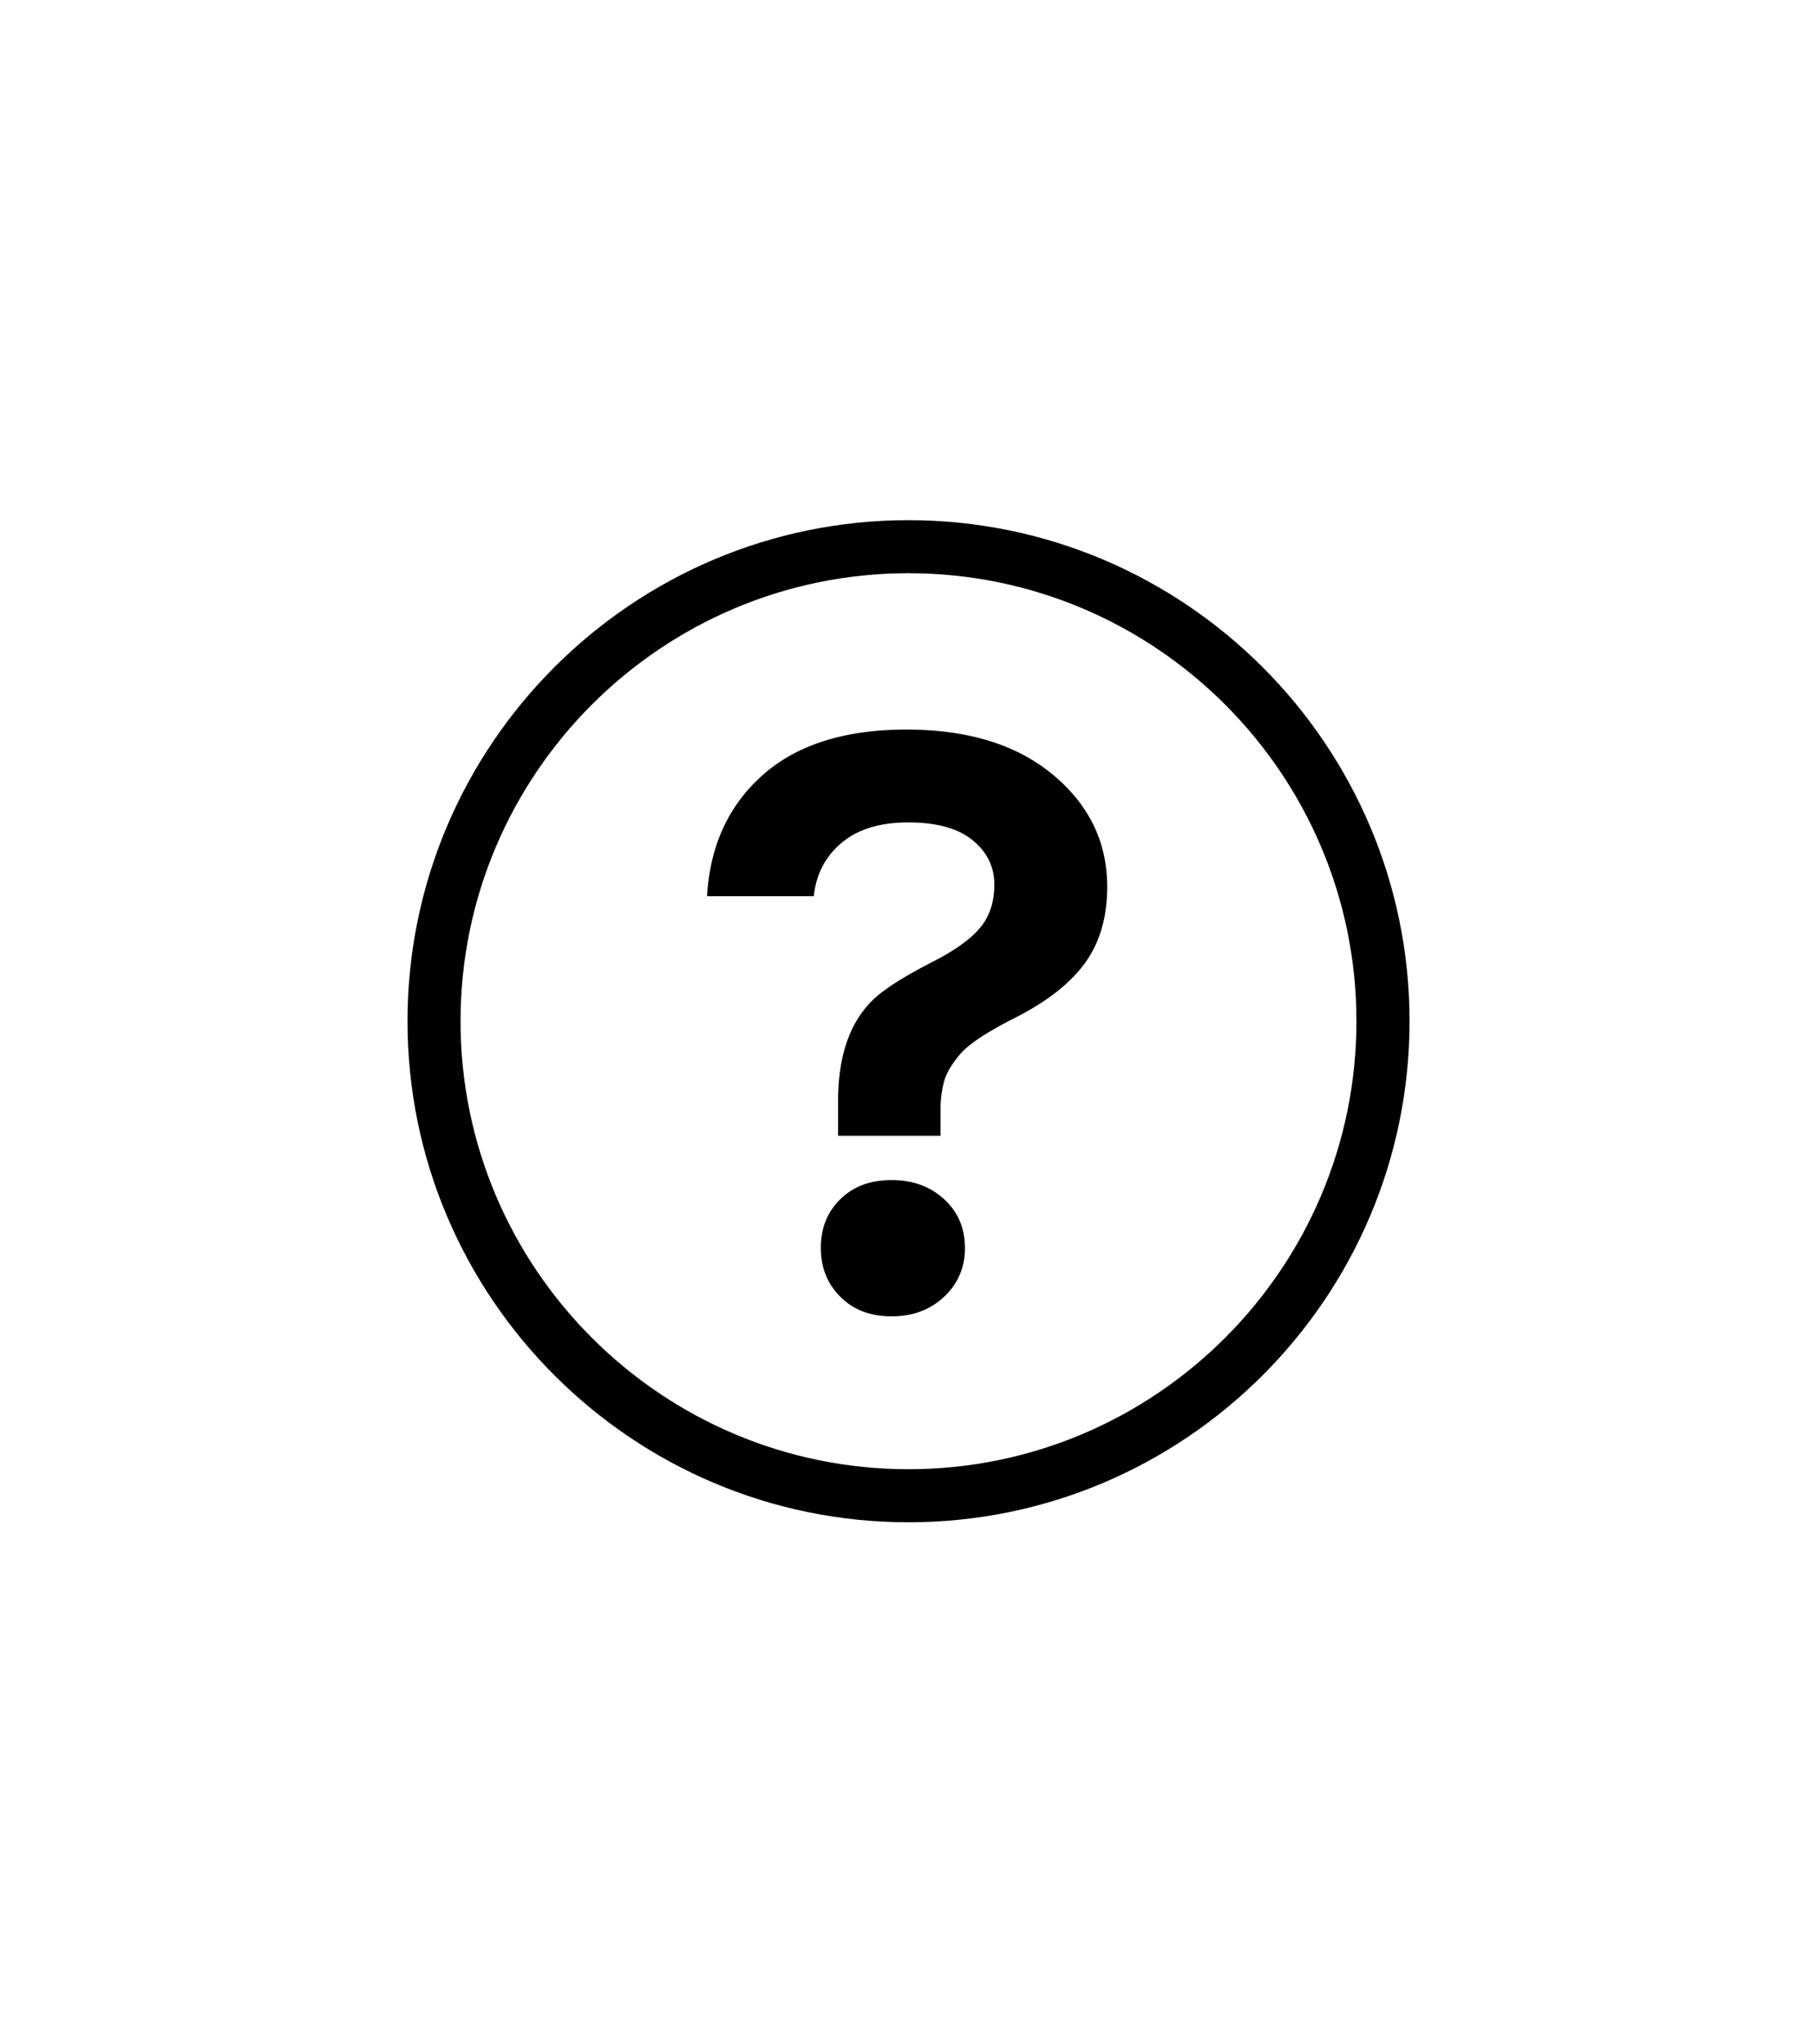 <svg id="Calque_1" data-name="Calque 1" xmlns="http://www.w3.org/2000/svg" viewBox="0 0 800 900"><title>Plan de travail 1fragen</title><path d="M400,670.16c-121.63,0-220.58-99-220.58-220.58S278.4,229,400,229,620.6,328,620.6,449.58,521.65,670.16,400,670.16Zm0-417.81c-108.75,0-197.23,88.48-197.23,197.23S291.28,646.8,400,646.8s197.22-88.47,197.22-197.22S508.78,252.35,400,252.35Z"/><path d="M487.49,390.34q0,20.27-9.93,33.82t-31.34,24.27q-18,9.17-23.5,15.66t-7.07,12a48.35,48.35,0,0,0-1.53,12.8V500H369V484.73q0-34.39,20.63-48.91,7.26-5.35,21.41-12.61t20.44-14.72q6.3-7.44,6.31-19.1t-9.56-19.49q-9.56-7.83-28.28-7.84t-29.42,9q-10.71,9-12.23,23.5h-47q1.91-33.26,24.46-53.31T399,321.18q40.7,0,64.58,19.87T487.49,390.34ZM370,527.91q8.6-8.4,22.54-8.41t23.12,8.41q9.18,8.42,9.17,21.4a28.33,28.33,0,0,1-9.17,21.59q-9.16,8.6-23.12,8.6T370,570.9q-8.61-8.6-8.6-21.59T370,527.91Z"/></svg>